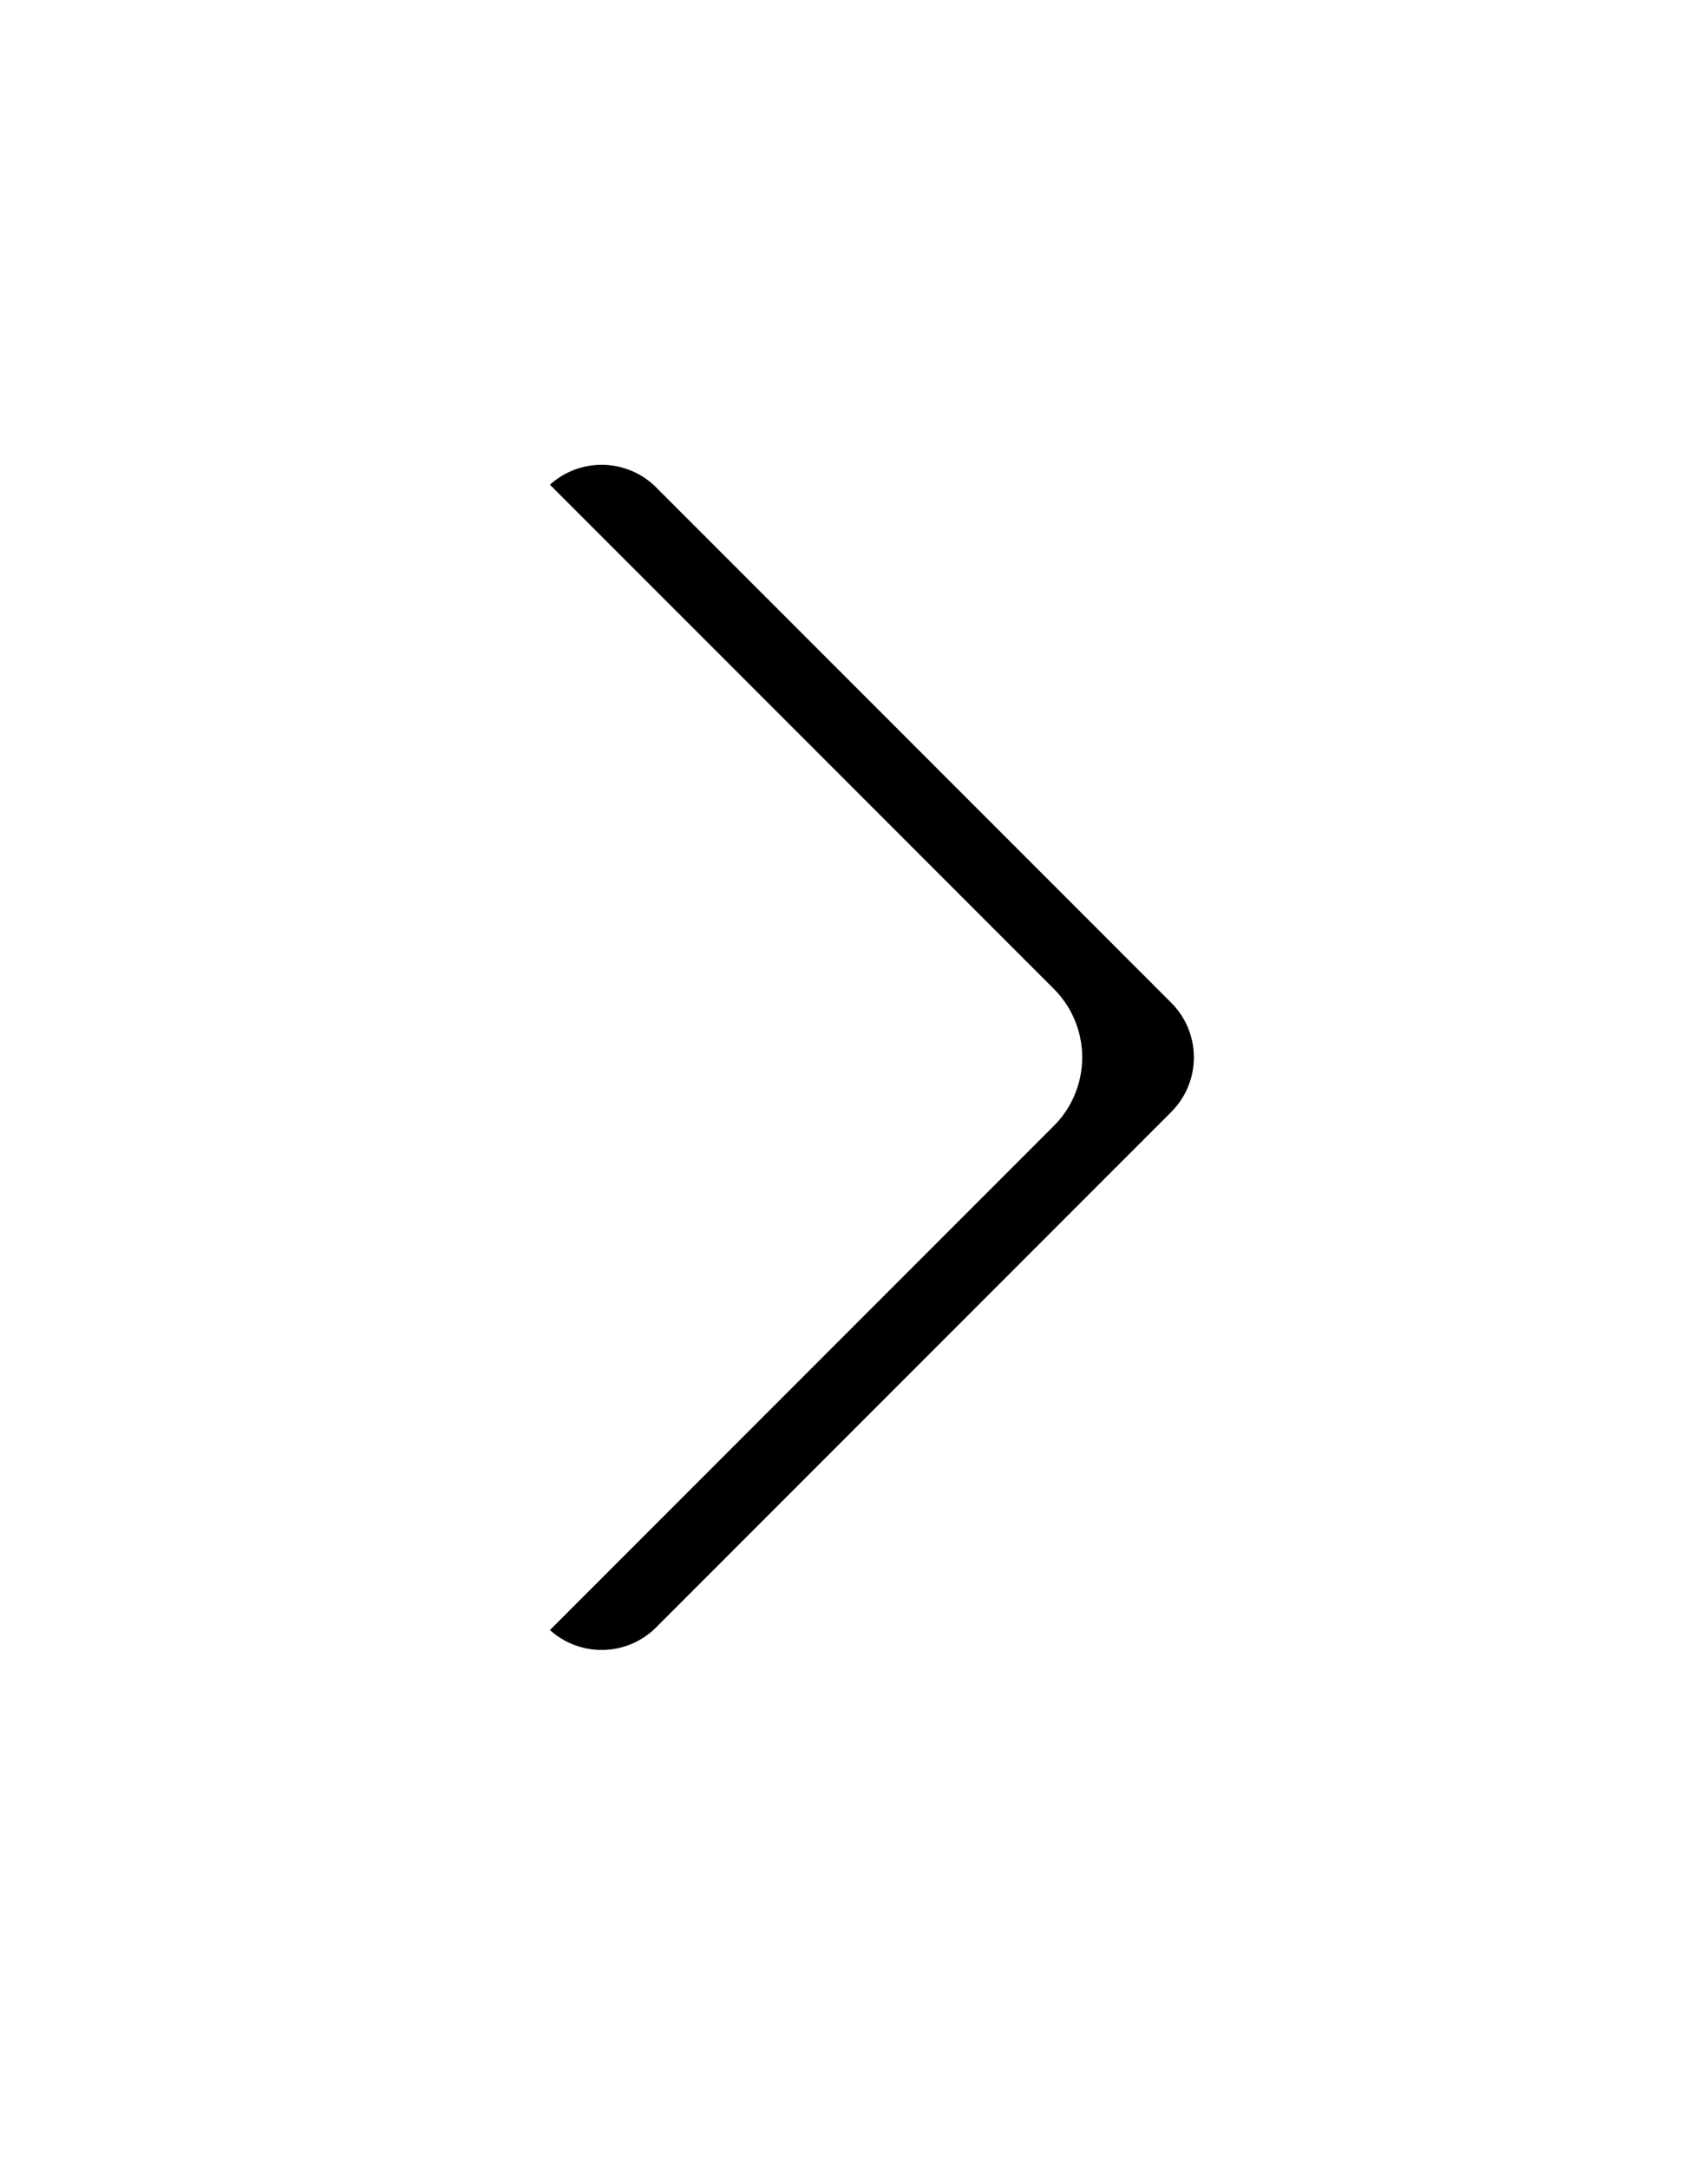 <svg xmlns="http://www.w3.org/2000/svg" xmlns:xlink="http://www.w3.org/1999/xlink" width="26" height="33" viewBox="0 0 26 33">
    <defs>
        <path id="b" d="M330.091 96.344a1.174 1.174 0 1 0-1.66 1.66l7.826 7.826a1.174 1.174 0 0 0 1.66 0l7.826-7.826a1.174 1.174 0 1 0-1.66-1.66l-6.996 6.996-6.996-6.996z"/>
        <filter id="a" width="247.8%" height="361.5%" x="-73.9%" y="-111.1%" filterUnits="objectBoundingBox">
            <feMorphology in="SourceAlpha" operator="dilate" radius=".3" result="shadowSpreadOuter1"/>
            <feOffset dy="2" in="shadowSpreadOuter1" result="shadowOffsetOuter1"/>
            <feGaussianBlur in="shadowOffsetOuter1" result="shadowBlurOuter1" stdDeviation="4"/>
            <feComposite in="shadowBlurOuter1" in2="SourceAlpha" operator="out" result="shadowBlurOuter1"/>
            <feColorMatrix in="shadowBlurOuter1" values="0 0 0 0 0 0 0 0 0 0 0 0 0 0 0 0 0 0 0.802 0"/>
        </filter>
    </defs>
    <g fill="none" fill-rule="nonzero" stroke-linejoin="round" transform="matrix(0 1 1 0 -90 -321)">
        <use fill="#000" filter="url(#a)" xlink:href="#b"/>
        <path fill="#FFF" fill-rule="evenodd" stroke="#FFF" stroke-width=".3" d="M337.087 103.128l6.89-6.89a1.324 1.324 0 1 1 1.872 1.872l-7.826 7.826a1.324 1.324 0 0 1-1.872 0l-7.826-7.826a1.324 1.324 0 1 1 1.872-1.872l6.89 6.89z"/>
    </g>
</svg>
